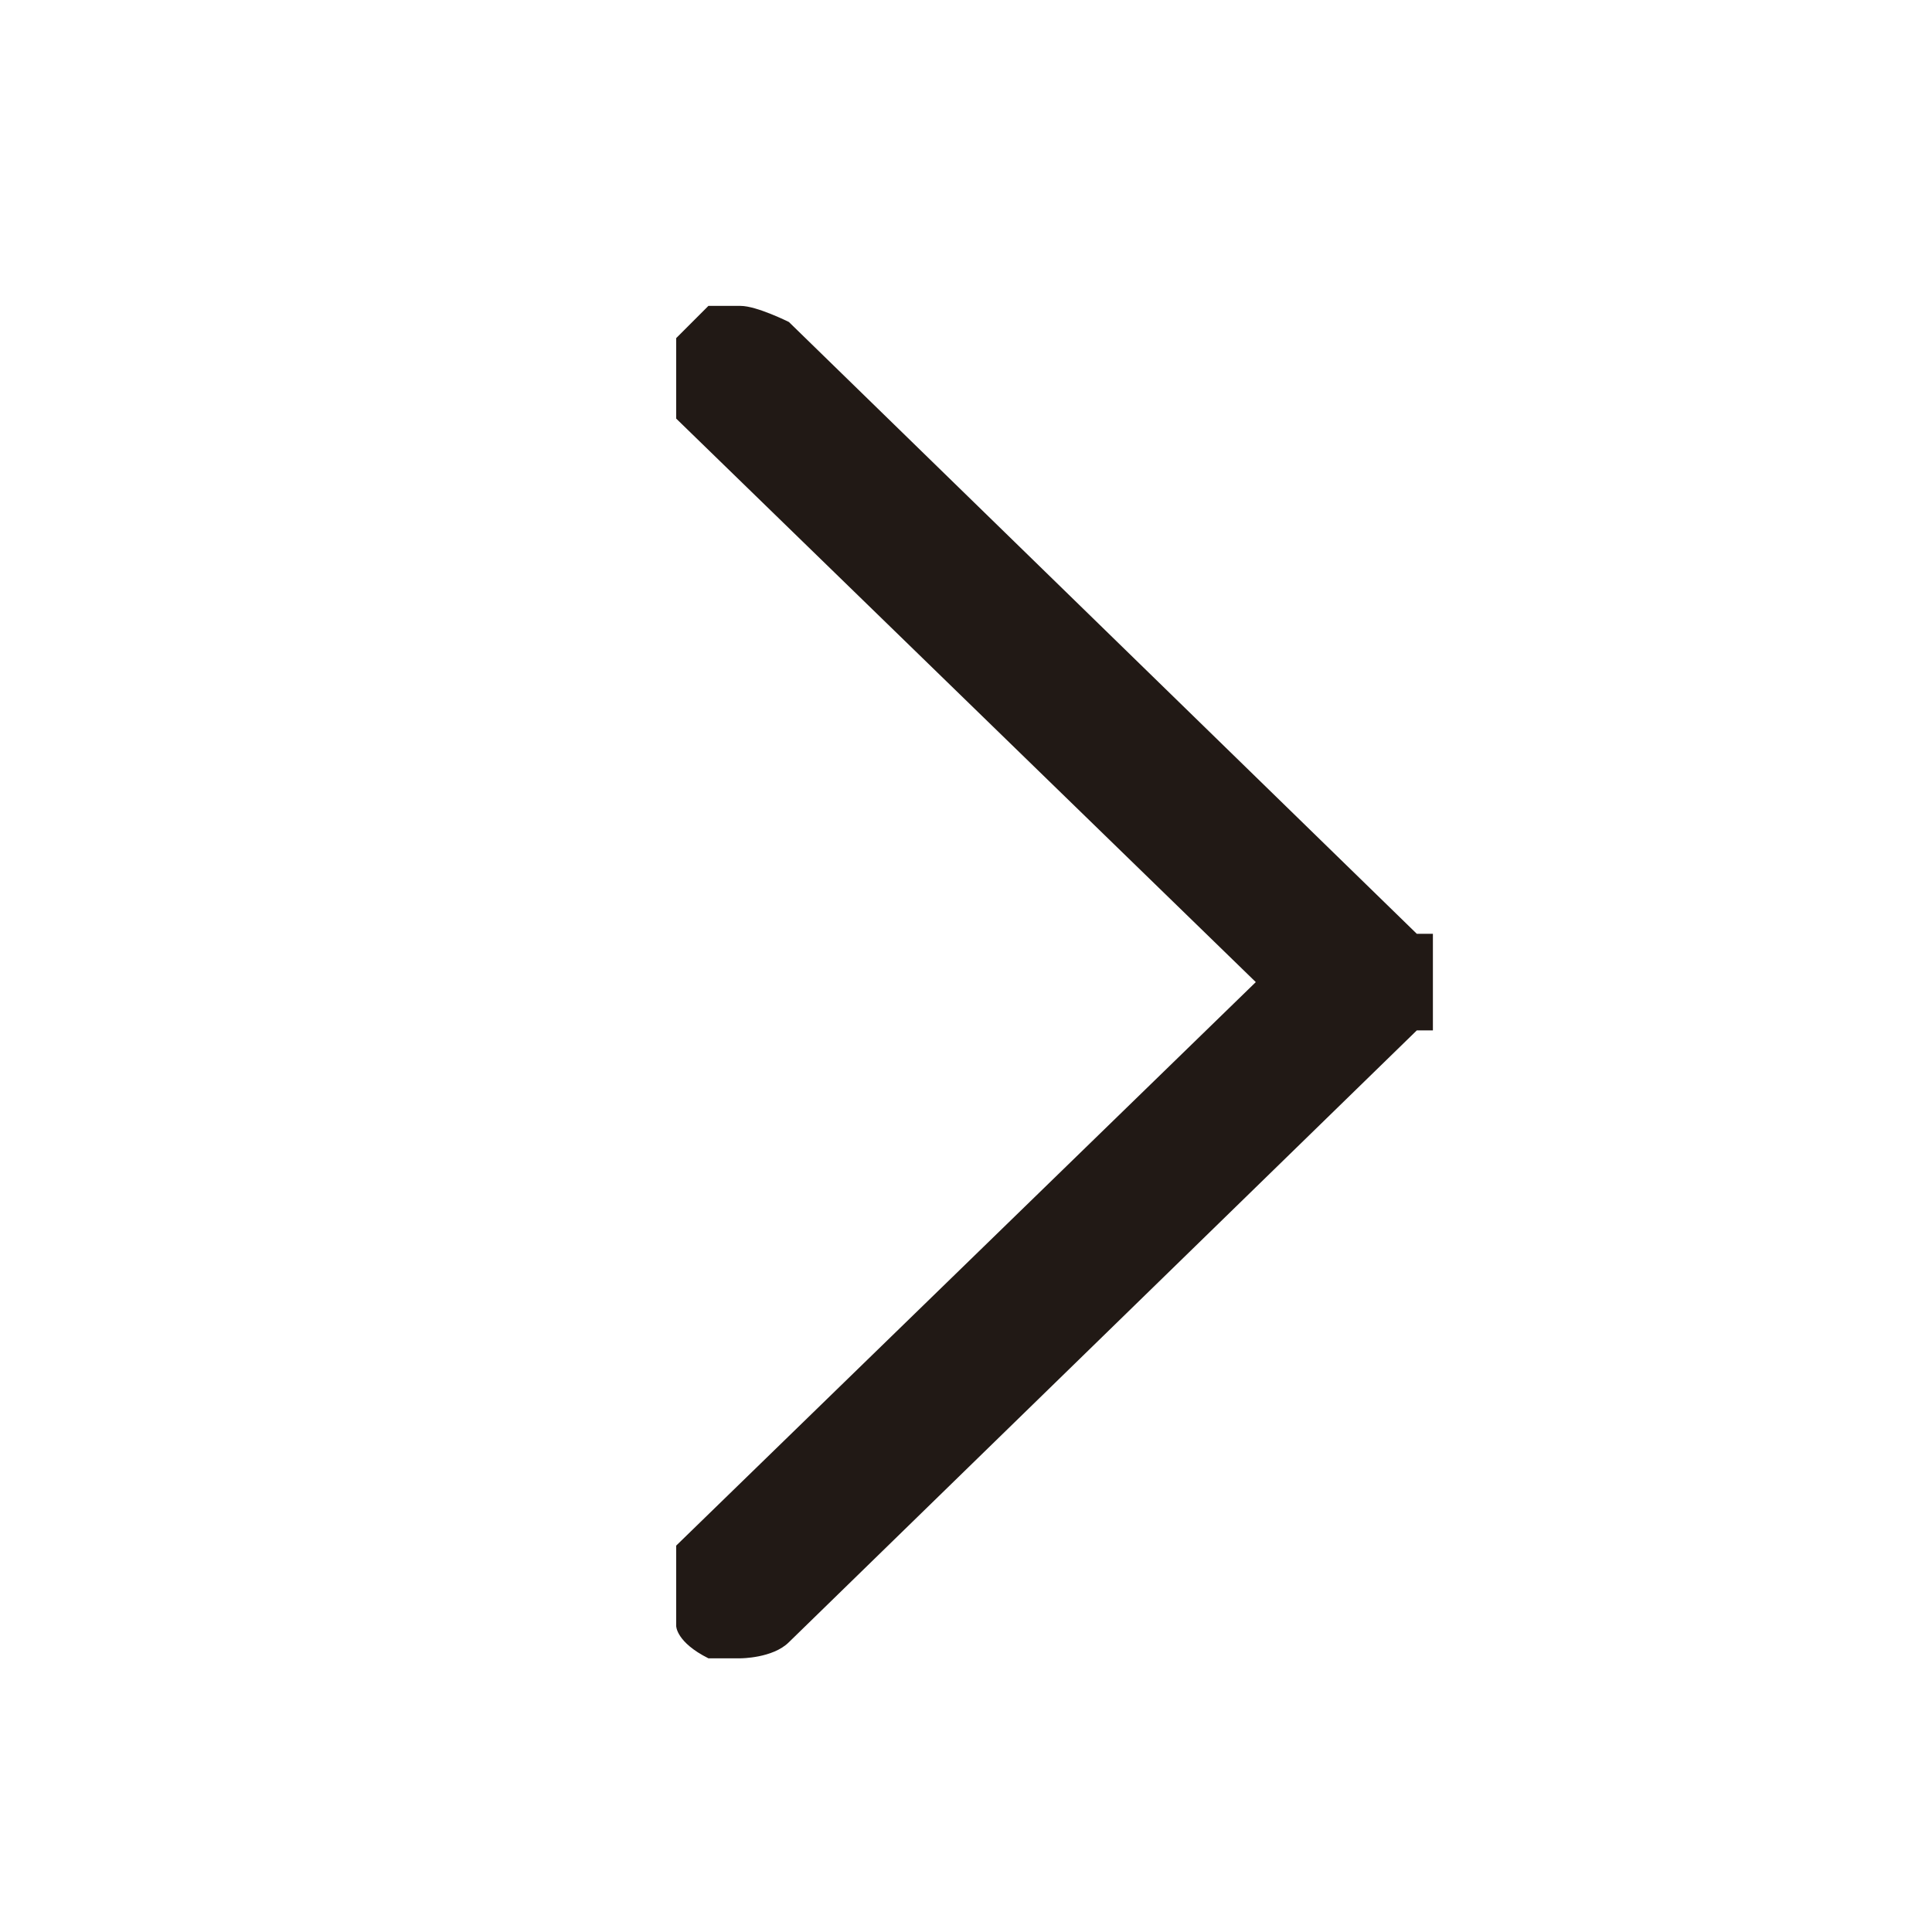 <?xml version="1.0" encoding="UTF-8"?>
<svg id="Capa_1" xmlns="http://www.w3.org/2000/svg" version="1.1" viewBox="0 0 12 12">
  <!-- Generator: Adobe Illustrator 29.1.0, SVG Export Plug-In . SVG Version: 2.1.0 Build 142)  -->
  <defs>
    <style>
      .st0 {
        fill: #211915;
      }
    </style>
  </defs>
  <path class="st0" d="M8.9,6v-.2s0,0-.1,0l-3.9-3.8s-.2-.1-.3-.1h-.2s0,0-.2.2v.2c0,0,0,.2,0,.3l3.6,3.5-3.6,3.5s0,.2,0,.3v.2s0,.1.2.2h.2c0,0,.2,0,.3-.1l3.9-3.8h.1v-.3Z"/>
</svg>